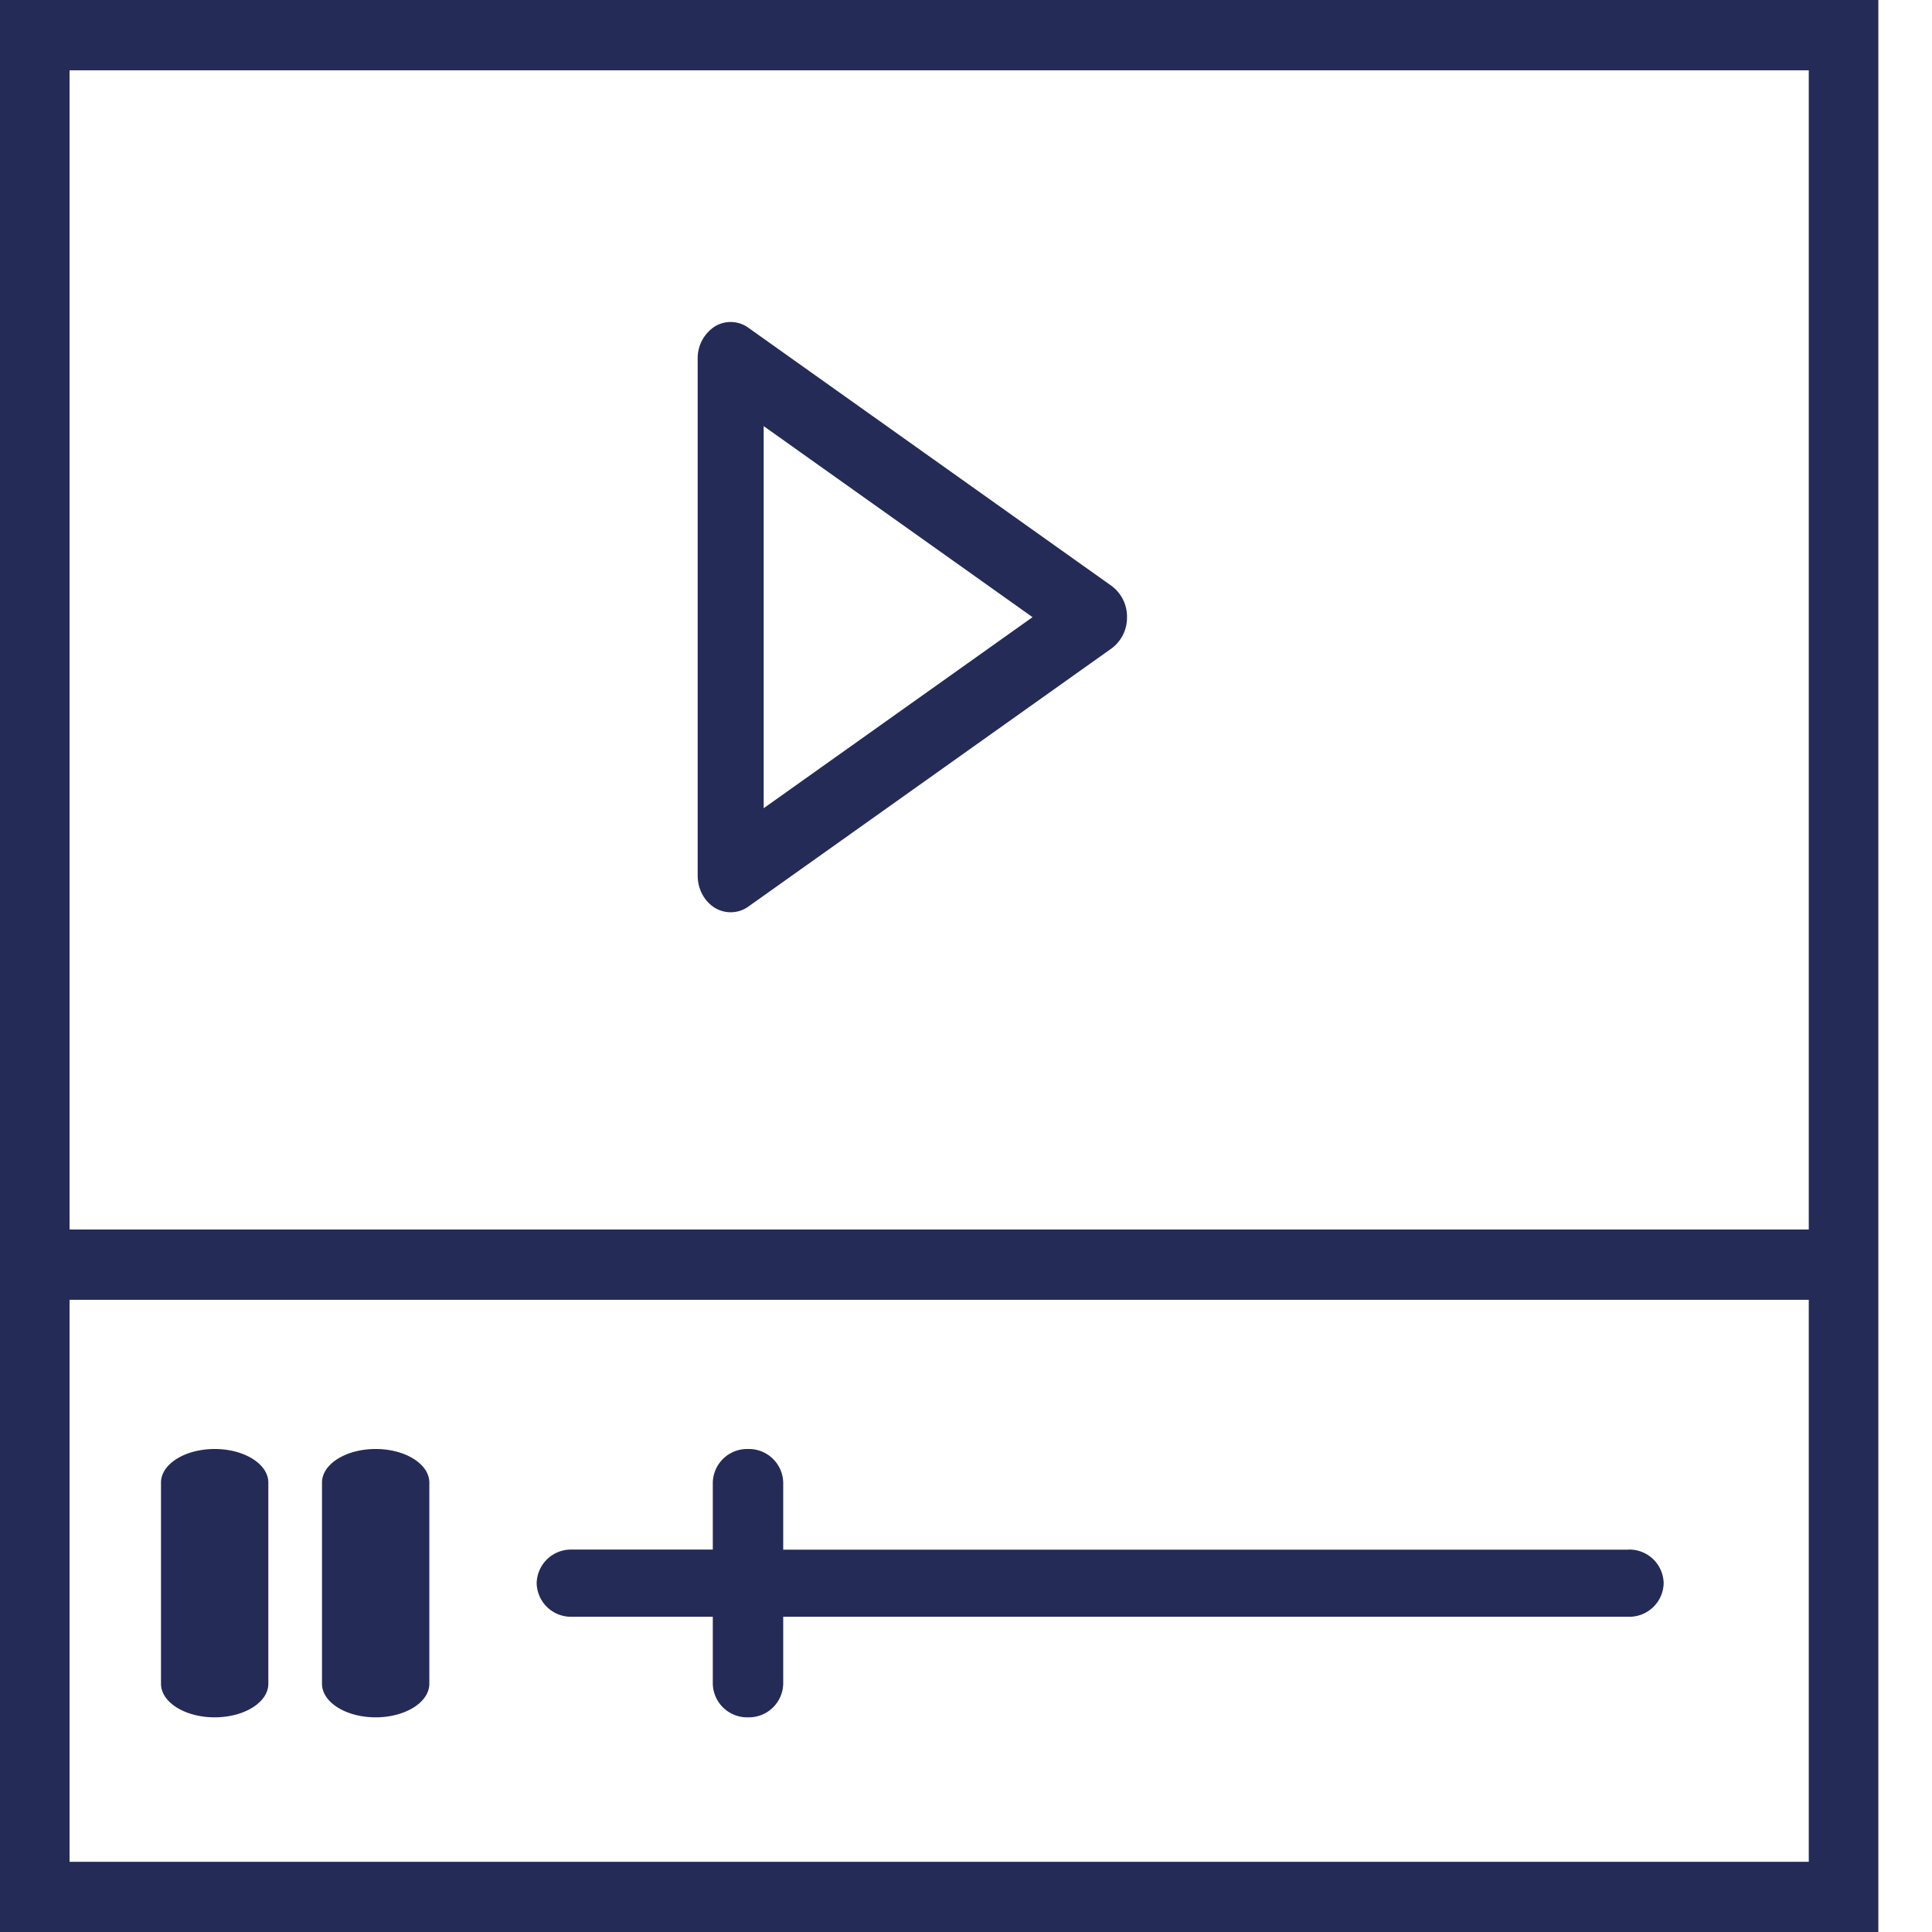 <?xml version="1.0" encoding="UTF-8"?> <svg xmlns="http://www.w3.org/2000/svg" width="18" height="18" viewBox="0 0 18 18"><g fill="#242B57" fill-rule="nonzero"><path d="M6.66 8.458a.284.284 0 0 0 .313-.012l3.385-2.406a.356.356 0 0 0 .142-.29.356.356 0 0 0-.142-.29L6.973 3.054a.282.282 0 0 0-.314-.012.353.353 0 0 0-.159.302v4.812c0 .126.061.241.16.302zm.455-4.488L9.62 5.75 7.115 7.53V3.97z"></path><path d="M0 0v18h17.5V0H0zm16.852.655v10.8H.648V.655h16.204zM.648 17.345V12.11h16.204v5.236H.648z"></path><path d="M15.172 14.438H7.297v-.626a.32.32 0 0 0-.328-.312.32.32 0 0 0-.328.313v.624H5.328A.32.32 0 0 0 5 14.75a.32.32 0 0 0 .328.313h1.313v.624a.32.32 0 0 0 .328.313.32.32 0 0 0 .328-.313v-.624h7.875a.32.32 0 0 0 .328-.313.32.32 0 0 0-.328-.313zM2 13.5c-.276 0-.5.14-.5.313v1.874c0 .173.224.313.5.313s.5-.14.5-.313v-1.874c0-.173-.224-.313-.5-.313zM3.5 13.5c-.276 0-.5.14-.5.313v1.874c0 .173.224.313.5.313s.5-.14.5-.313v-1.874c0-.173-.224-.313-.5-.313z"></path></g></svg> 
